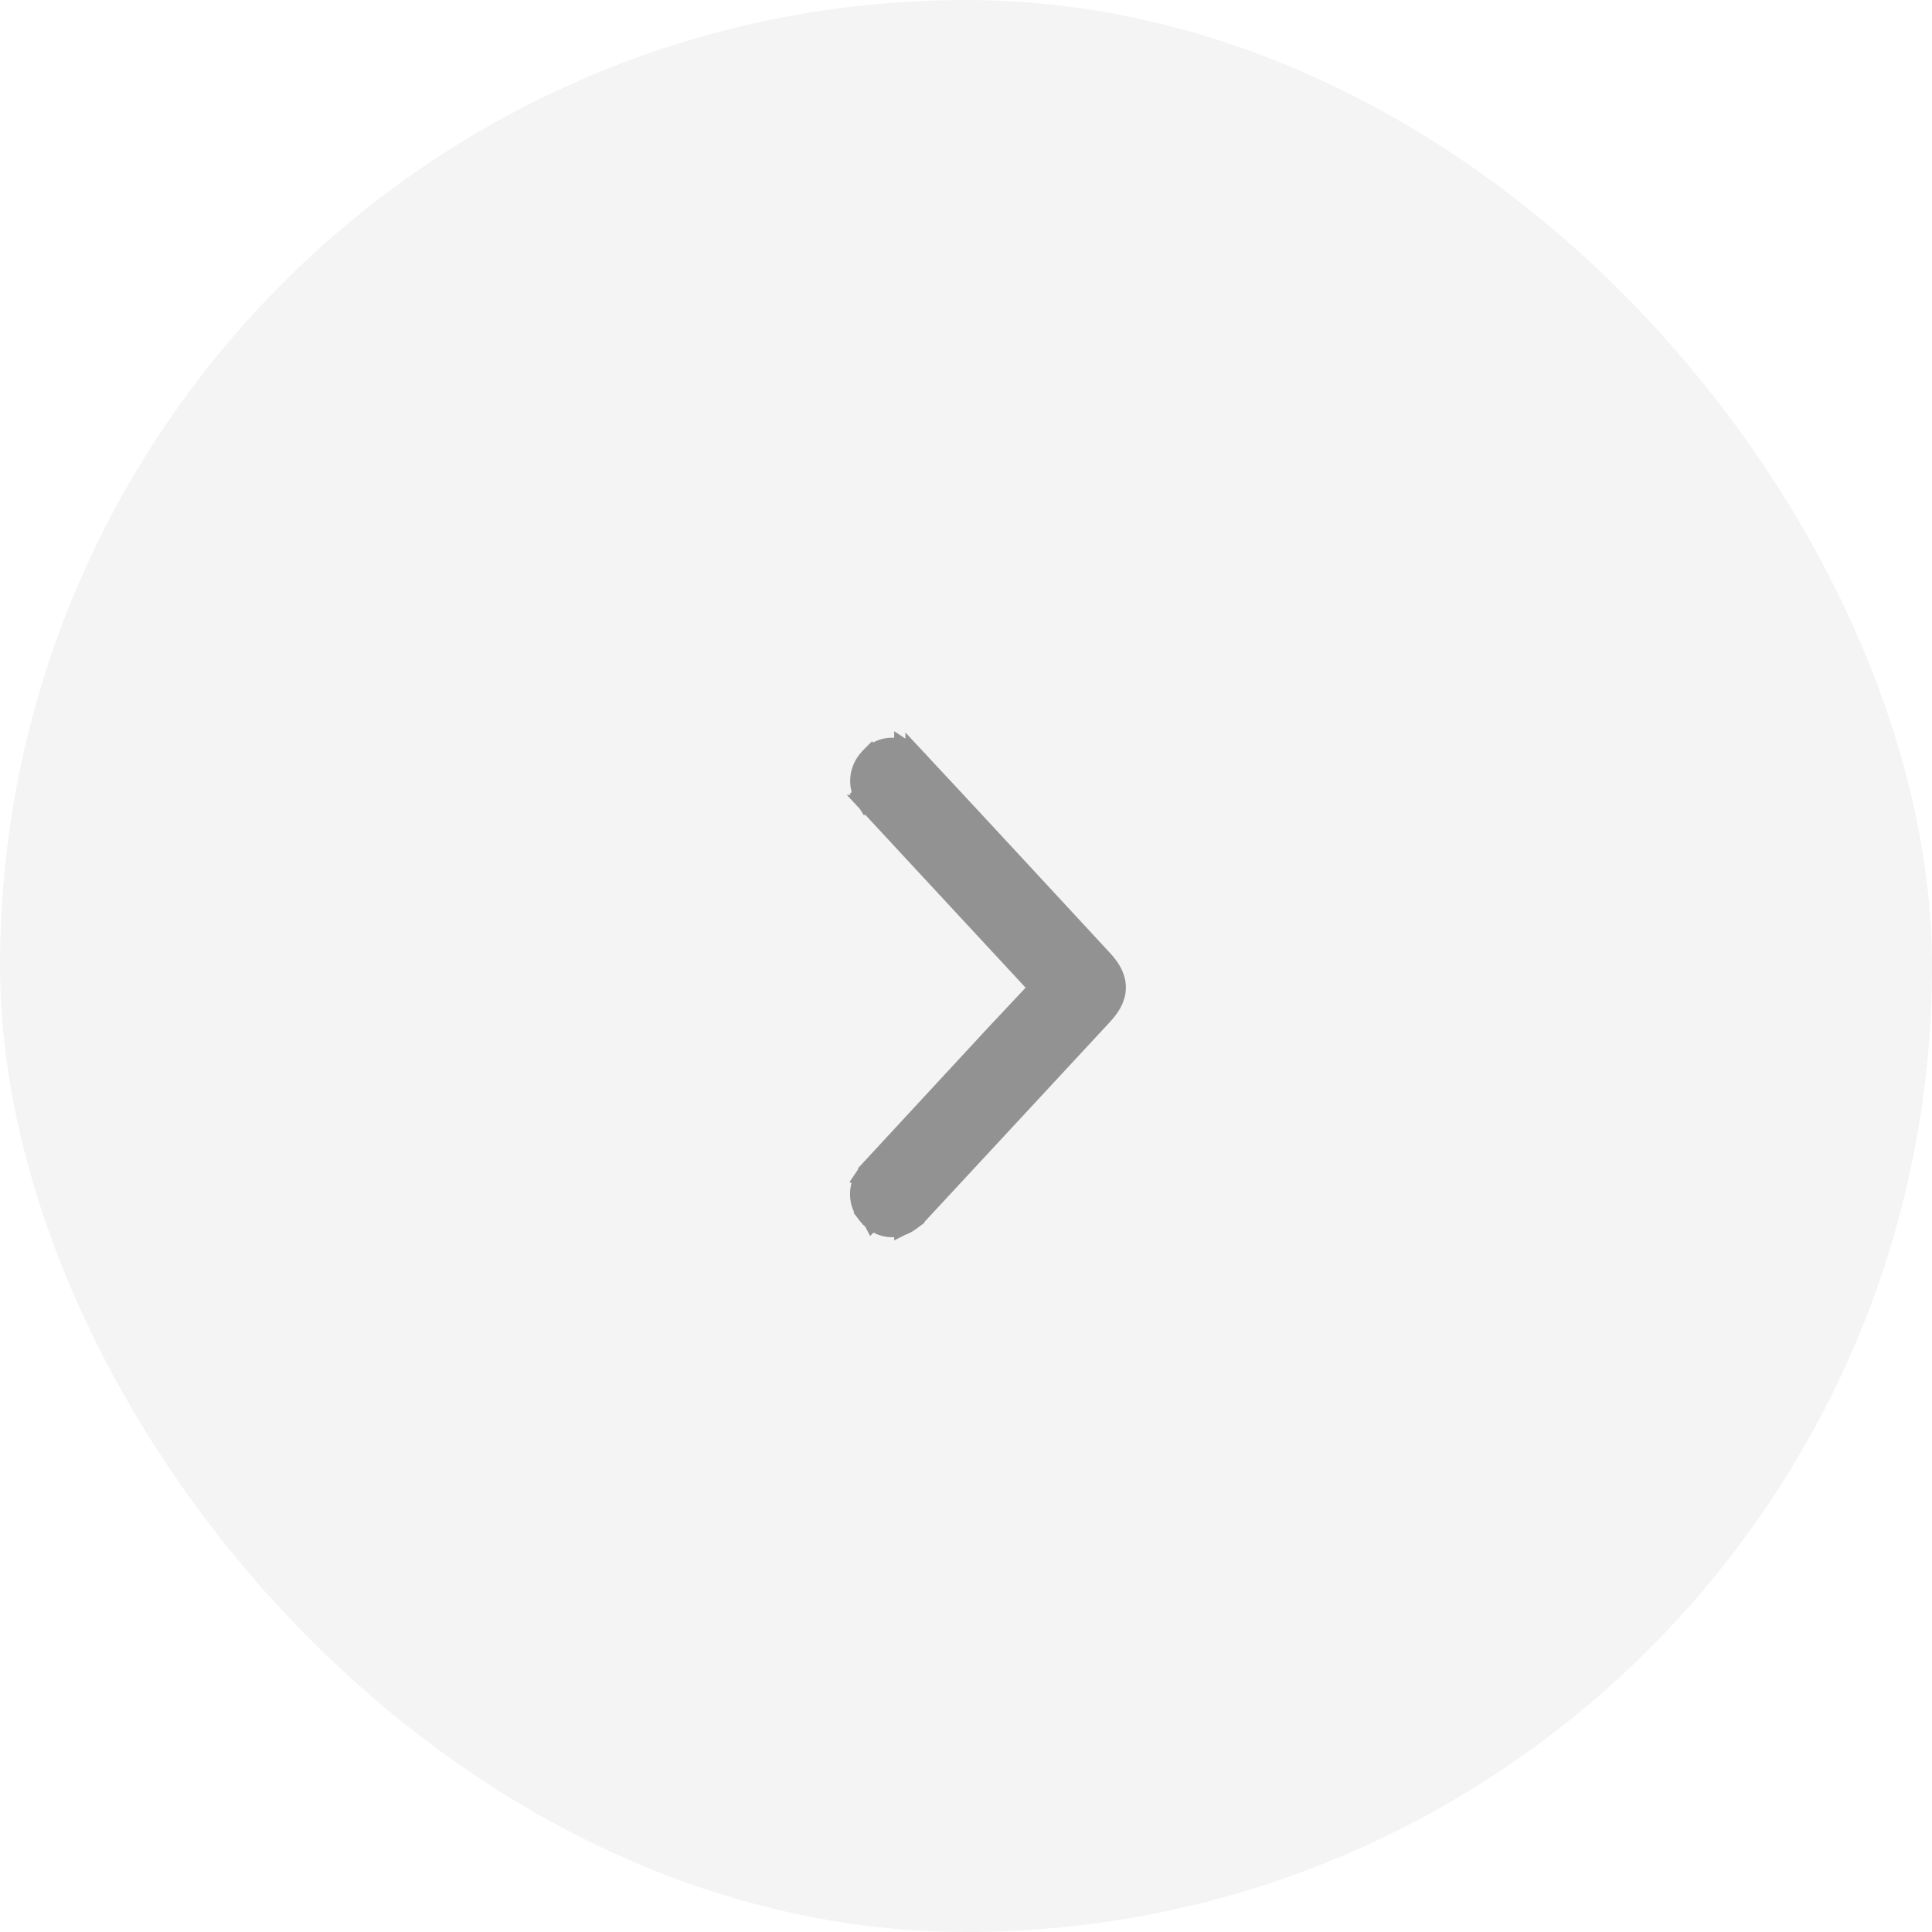 <svg width="43" height="43" viewBox="0 0 43 43" fill="none" xmlns="http://www.w3.org/2000/svg">
<rect width="43" height="43" rx="21.5" fill="#ADADAD" fill-opacity="0.13"/>
<path d="M24.768 21.977C24.767 21.743 24.63 21.556 24.486 21.401C23.137 19.946 21.793 18.488 20.442 17.04L20.442 17.041C20.373 16.958 20.293 16.885 20.204 16.825L20.204 16.824L20.192 16.816L20.192 16.817C20.071 16.733 19.922 16.695 19.773 16.715C19.63 16.734 19.504 16.806 19.409 16.91L19.408 16.909C19.406 16.911 19.405 16.914 19.403 16.916C19.399 16.921 19.392 16.925 19.388 16.931L19.39 16.933C19.294 17.036 19.233 17.166 19.217 17.305C19.2 17.453 19.232 17.605 19.311 17.733L19.316 17.741L19.559 17.58L19.317 17.741C19.375 17.828 19.441 17.908 19.513 17.981L19.512 17.981L23.208 21.967L23.225 21.983L22.222 23.051L22.22 23.053L19.496 25.997L19.497 25.998C19.435 26.059 19.379 26.125 19.331 26.197L19.333 26.198C19.243 26.323 19.199 26.476 19.211 26.628C19.222 26.773 19.284 26.91 19.385 27.017L19.384 27.018C19.391 27.027 19.401 27.034 19.408 27.043C19.411 27.045 19.413 27.048 19.415 27.051L19.416 27.05C19.509 27.151 19.633 27.222 19.773 27.241C19.923 27.261 20.071 27.221 20.192 27.136L20.192 27.137C20.194 27.136 20.195 27.135 20.196 27.134C20.2 27.131 20.205 27.129 20.209 27.126L20.208 27.124C20.295 27.065 20.375 26.994 20.442 26.913L24.486 22.553C24.63 22.398 24.768 22.21 24.768 21.977Z" fill="#929292" stroke="#929292" stroke-width="0.581"/>
</svg>
